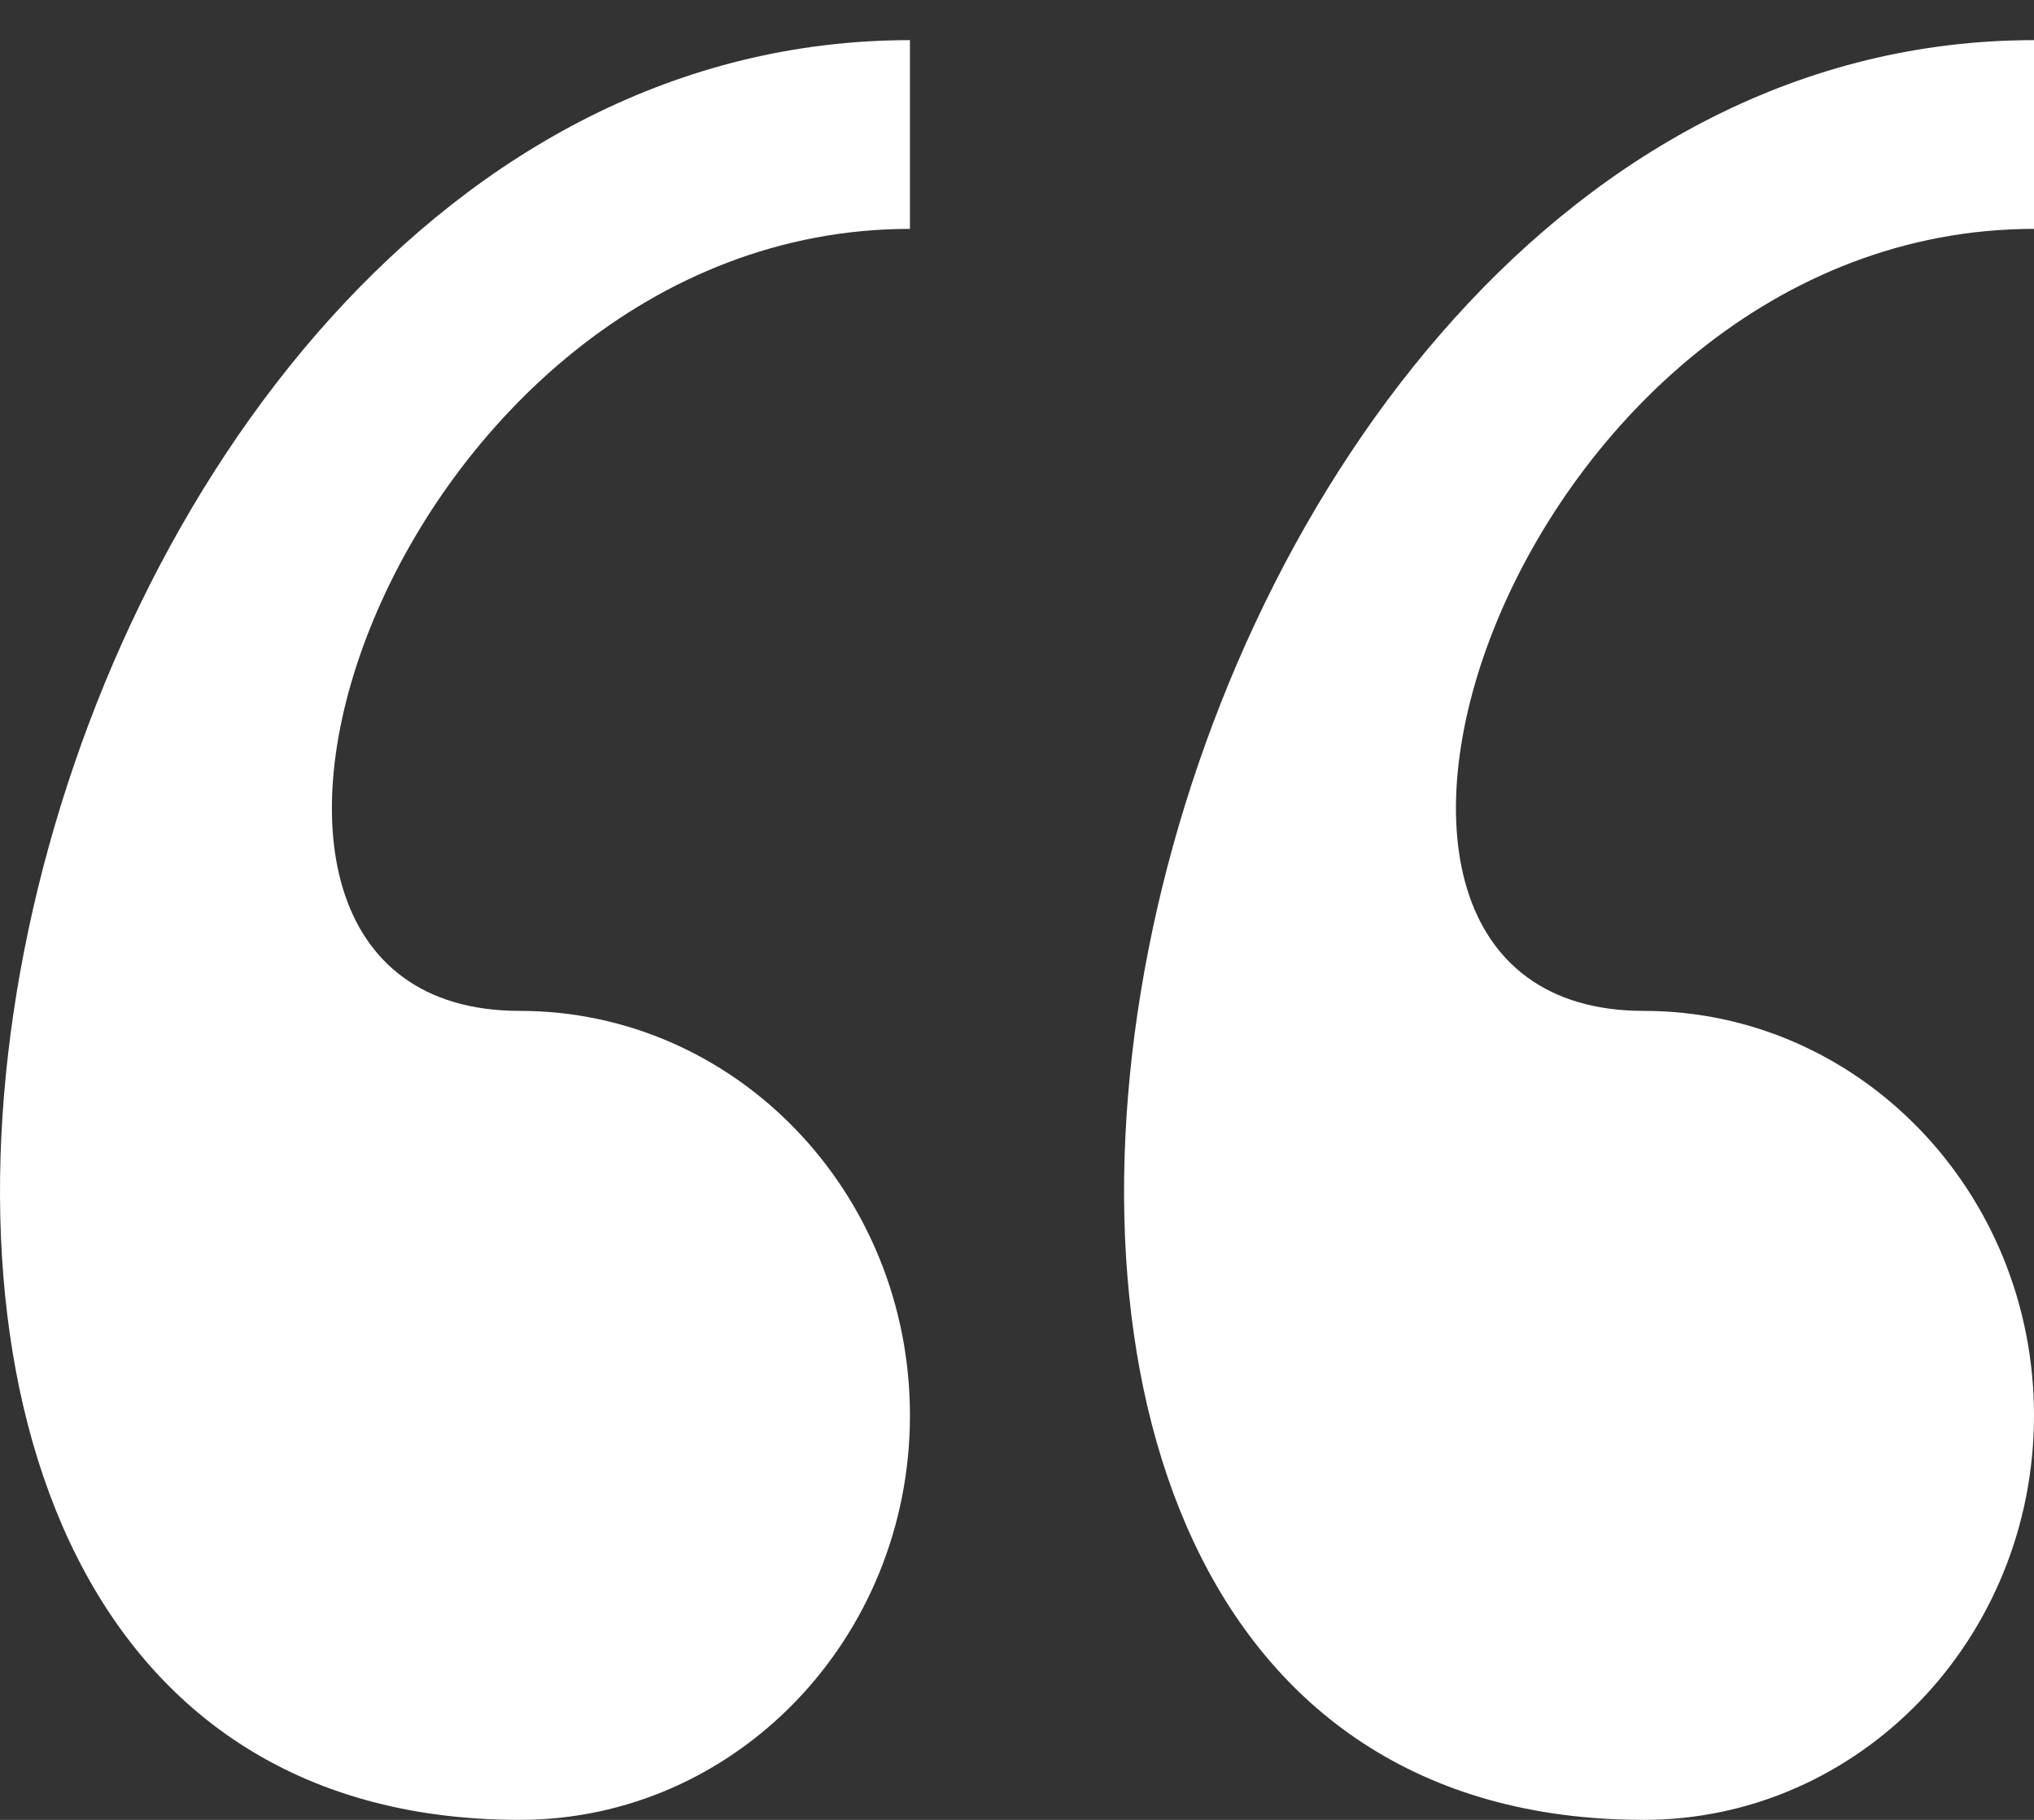 <?xml version="1.0" encoding="UTF-8"?>
<svg width="38px" height="34px" viewBox="0 0 38 34" version="1.1" xmlns="http://www.w3.org/2000/svg" xmlns:xlink="http://www.w3.org/1999/xlink">
    <rect x="0" y="0" width="38" height="34" fill="#333333" stroke="none"/>
    <!-- Generator: Sketch 42 (36781) - http://www.bohemiancoding.com/sketch -->
    <title>two-quotes</title>
    <desc>Created with Sketch.</desc>
    <defs></defs>
    <g id="Page-1" stroke="none" stroke-width="1" fill="none" fill-rule="evenodd">
        <g id="2.0-Services" transform="translate(-941, -1719)" fill-rule="nonzero" fill="#FFFFFF">
            <g id="Group-23" transform="translate(532, 1719)">
                <g id="two-quotes" transform="translate(428, 17) scale(-1, -1) translate(-428, -17) translate(409, 0)">
                    <path d="M7.29,0 C3.264,0 0,3.383 0,7.557 C0,11.731 3.264,15.114 7.29,15.114 C14.579,15.114 9.719,29.724 0,29.724 L0,33.25 C17.345,33.25 24.143,0 7.29,0 Z M28.29,0 C24.264,0 21,3.383 21,7.557 C21,11.731 24.264,15.114 28.29,15.114 C35.579,15.114 30.719,29.724 21,29.724 L21,33.25 C38.345,33.25 45.143,0 28.29,0 Z" id="Shape"></path>
                </g>
            </g>
        </g>
    </g>
</svg>